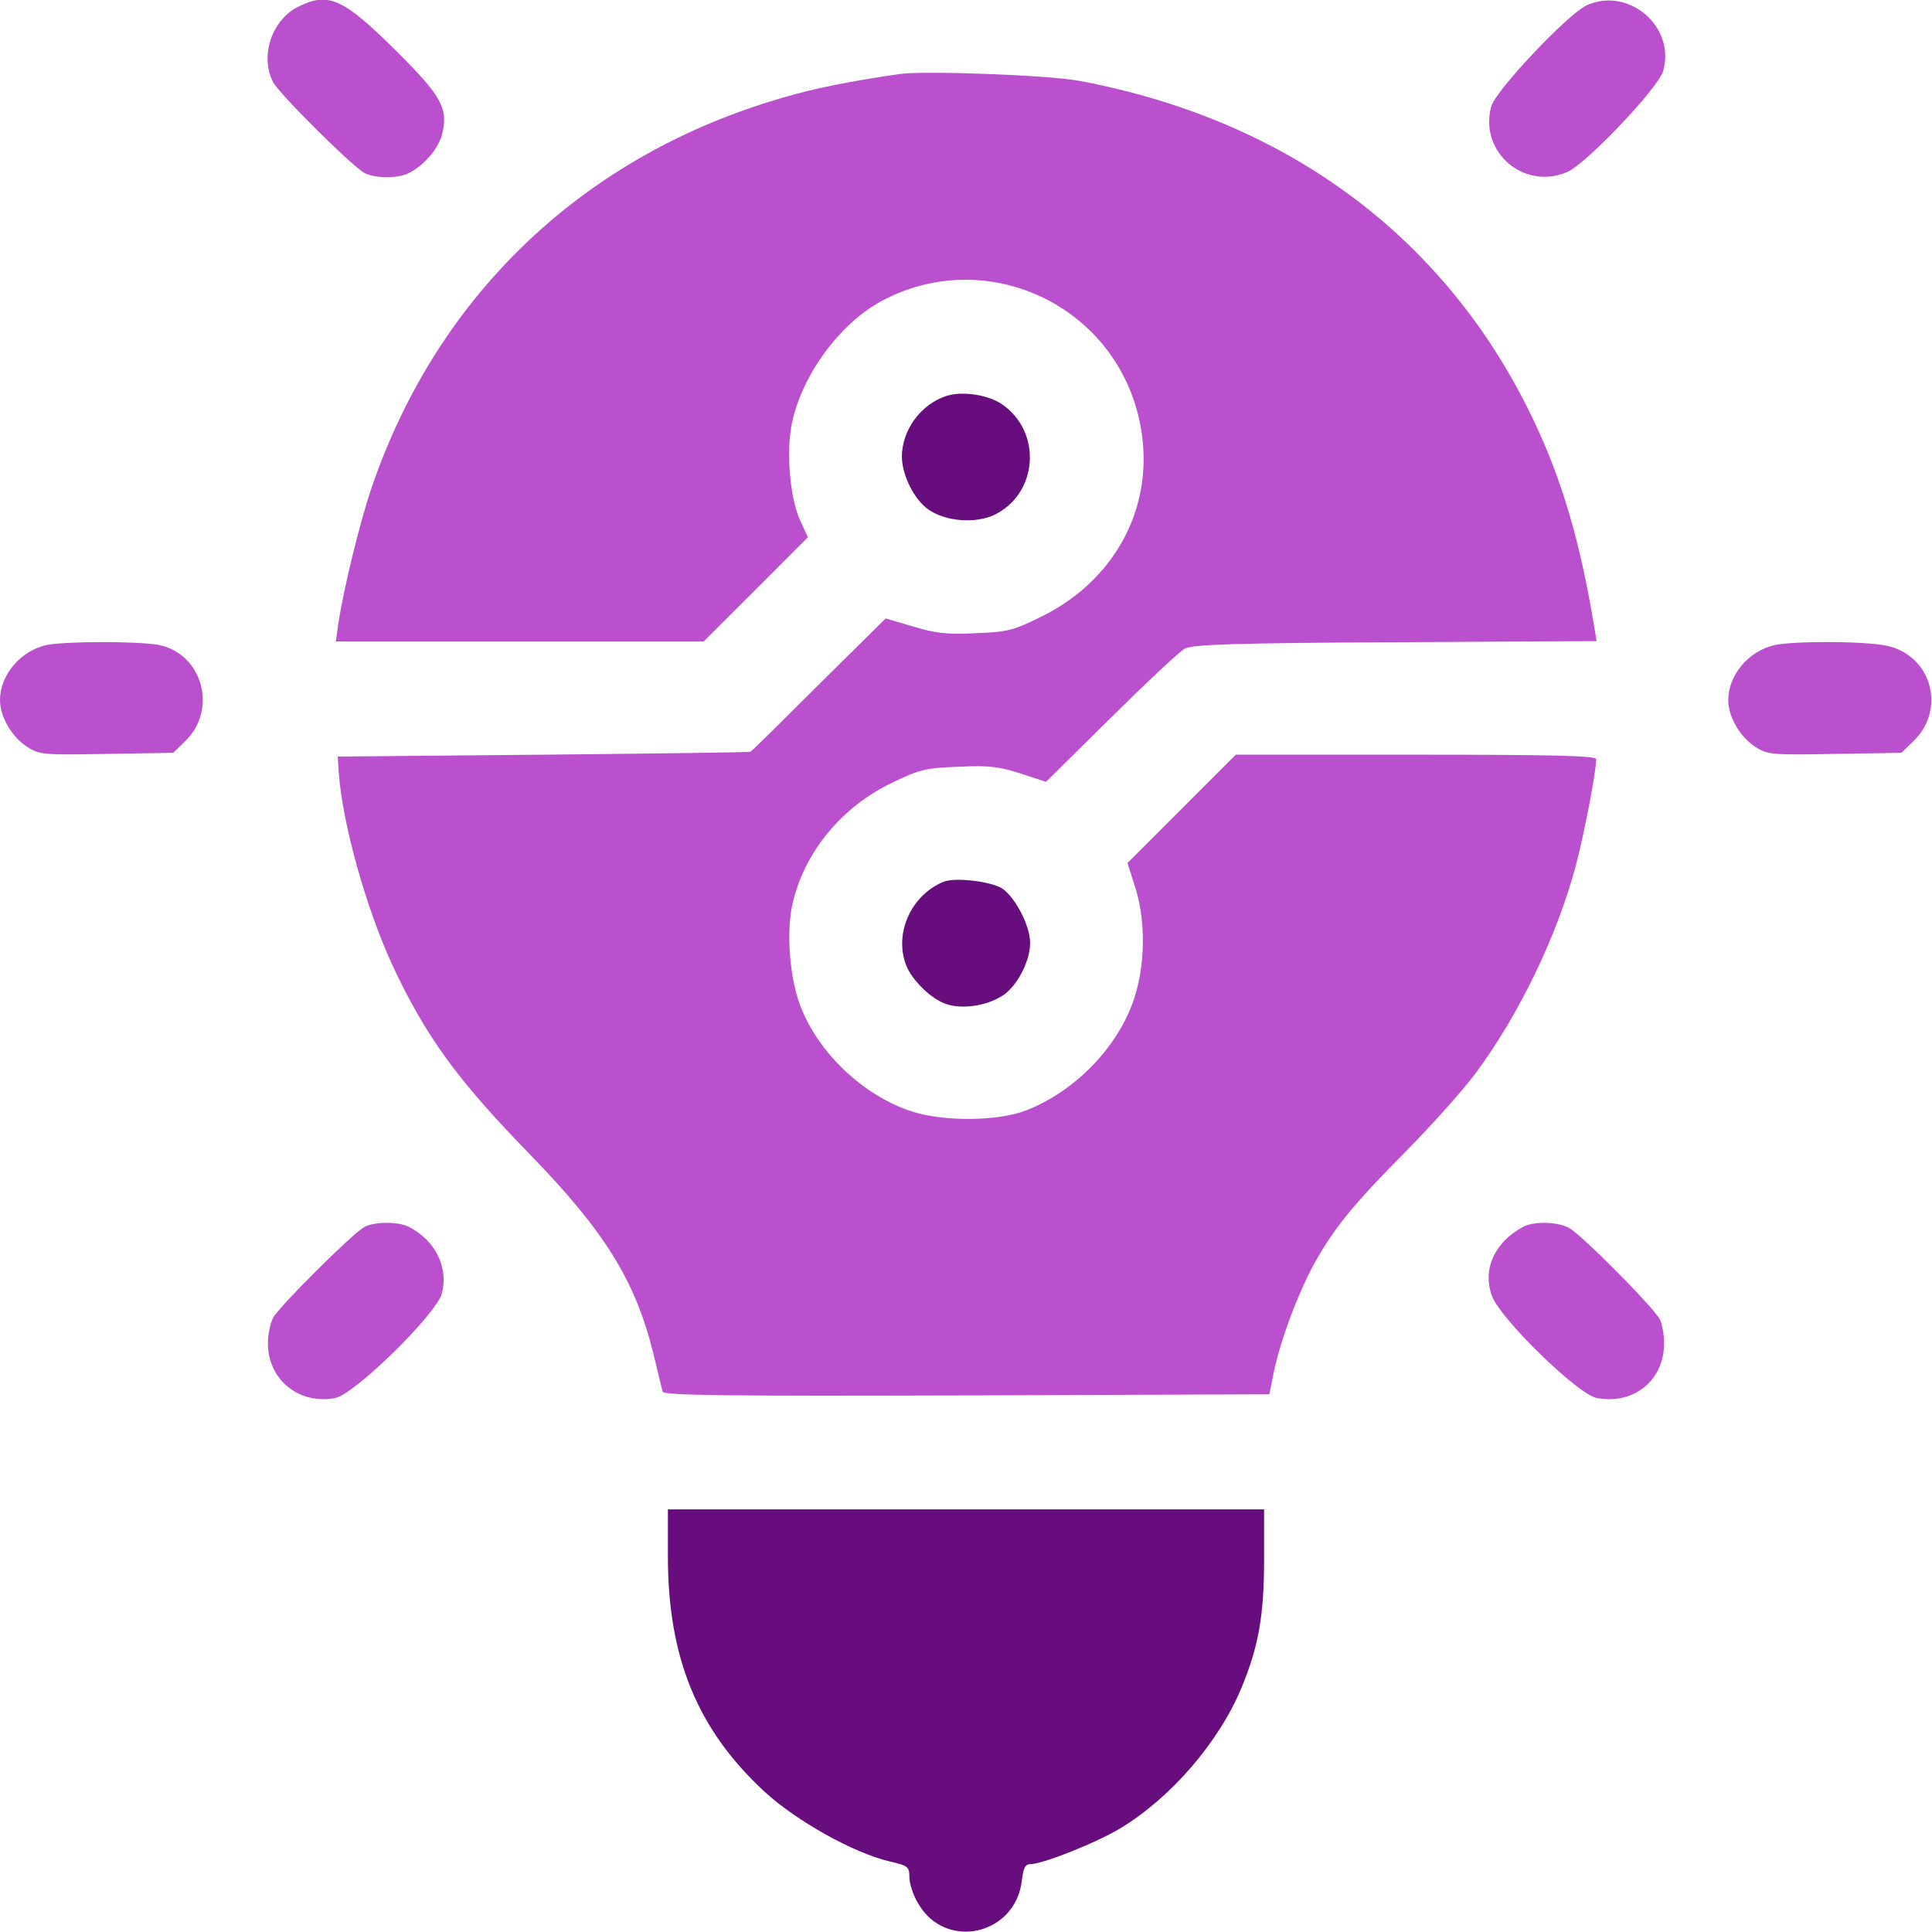 <svg width="60" height="60" viewBox="0 0 60 60" fill="none" xmlns="http://www.w3.org/2000/svg">
<g id="idea-_2_ 1" clip-path="url(#clip0_1_51383)">
<g id="Group">
<path id="Vector" d="M9.258 0.211C8.438 0.621 8.063 1.746 8.484 2.555C8.684 2.93 10.957 5.191 11.332 5.379C11.66 5.543 12.363 5.543 12.691 5.379C13.172 5.133 13.594 4.641 13.723 4.195C13.934 3.375 13.735 3 12.281 1.559C10.652 -0.059 10.195 -0.258 9.258 0.211Z" fill="#BB50CF"/>
<path id="Vector_2" d="M49.277 0.164C48.691 0.434 46.453 2.801 46.313 3.305C45.926 4.711 47.32 5.918 48.668 5.344C49.266 5.086 51.516 2.719 51.656 2.191C52.031 0.82 50.578 -0.422 49.277 0.164Z" fill="#BB50CF"/>
<path id="Vector_3" d="M27.949 2.297C26.414 2.519 25.289 2.742 24.305 3.035C18.176 4.805 13.629 9.105 11.566 15.07C11.18 16.183 10.664 18.305 10.5 19.418L10.43 19.922H16.148H21.855L23.473 18.305L25.09 16.687L24.832 16.125C24.527 15.422 24.41 13.992 24.598 13.125C24.914 11.637 26.086 10.043 27.375 9.351C30.527 7.652 34.43 9.363 35.332 12.832C36 15.41 34.816 17.918 32.367 19.137C31.465 19.582 31.289 19.629 30.293 19.664C29.402 19.711 29.039 19.664 28.348 19.453L27.504 19.207L25.43 21.258C24.293 22.394 23.344 23.332 23.309 23.344C23.285 23.367 20.391 23.402 16.875 23.437L10.488 23.496L10.523 24.023C10.641 25.594 11.367 28.207 12.199 30C13.219 32.18 14.203 33.539 16.465 35.859C18.785 38.25 19.723 39.762 20.285 42.012C20.426 42.597 20.555 43.137 20.578 43.219C20.613 43.336 22.559 43.359 30.023 43.336L39.422 43.301L39.562 42.597C39.762 41.637 40.336 40.09 40.84 39.199C41.438 38.133 42.035 37.394 43.676 35.742C44.473 34.934 45.434 33.855 45.82 33.34C47.168 31.523 48.34 29.098 48.926 26.93C49.184 25.969 49.57 23.988 49.57 23.578C49.57 23.473 48.375 23.437 43.969 23.437H38.379L36.703 25.113L35.016 26.801L35.285 27.656C35.602 28.723 35.555 30.164 35.156 31.195C34.617 32.625 33.34 33.902 31.887 34.477C30.996 34.828 29.309 34.84 28.301 34.512C26.801 34.019 25.395 32.684 24.844 31.207C24.527 30.375 24.422 28.98 24.598 28.137C24.949 26.496 26.121 25.055 27.738 24.293C28.559 23.894 28.77 23.848 29.777 23.812C30.727 23.765 31.043 23.812 31.699 24.023L32.484 24.281L34.5 22.289C35.602 21.199 36.633 20.227 36.797 20.144C37.031 20.015 38.344 19.969 43.336 19.945L49.582 19.91L49.512 19.477C49.066 16.769 48.492 14.848 47.578 12.949C44.883 7.359 39.973 3.715 33.504 2.508C32.555 2.332 28.723 2.191 27.949 2.297Z" fill="#BB50CF"/>
<path id="Vector_4" d="M29.402 12.293C28.594 12.551 28.008 13.359 28.008 14.191C28.02 14.766 28.383 15.504 28.828 15.82C29.355 16.195 30.281 16.266 30.867 15.996C32.238 15.34 32.379 13.418 31.113 12.551C30.68 12.258 29.895 12.141 29.402 12.293Z" fill="#670D7E"/>
<path id="Vector_5" d="M1.418 20.039C0.621 20.227 0 20.977 0 21.738C0 22.254 0.352 22.863 0.82 23.18C1.219 23.437 1.289 23.449 3.305 23.414L5.379 23.379L5.742 23.027C6.773 22.043 6.293 20.297 4.922 20.027C4.277 19.91 1.957 19.91 1.418 20.039Z" fill="#BB50CF"/>
<path id="Vector_6" d="M55.09 20.039C54.293 20.227 53.672 20.977 53.672 21.738C53.672 22.254 54.023 22.863 54.492 23.18C54.891 23.437 54.961 23.449 56.977 23.414L59.051 23.379L59.414 23.027C60.457 22.031 59.988 20.344 58.582 20.051C57.914 19.91 55.688 19.898 55.09 20.039Z" fill="#BB50CF"/>
<path id="Vector_7" d="M29.297 27.387C28.301 27.797 27.762 28.98 28.137 29.965C28.312 30.434 28.922 31.031 29.391 31.184C29.883 31.348 30.633 31.242 31.125 30.926C31.57 30.656 31.992 29.859 31.992 29.285C31.992 28.77 31.559 27.914 31.148 27.609C30.82 27.375 29.66 27.234 29.297 27.387Z" fill="#670D7E"/>
<path id="Vector_8" d="M11.309 38.109C10.945 38.309 8.672 40.57 8.484 40.922C8.391 41.098 8.32 41.449 8.32 41.719C8.32 42.844 9.281 43.629 10.406 43.418C11.016 43.301 13.535 40.828 13.723 40.172C13.934 39.363 13.523 38.52 12.691 38.098C12.375 37.934 11.613 37.934 11.309 38.109Z" fill="#BB50CF"/>
<path id="Vector_9" d="M47.285 38.109C46.406 38.59 46.031 39.434 46.336 40.254C46.617 40.98 49.008 43.313 49.594 43.418C50.742 43.629 51.68 42.867 51.68 41.719C51.68 41.449 51.621 41.121 51.551 40.98C51.363 40.605 49.102 38.332 48.727 38.133C48.352 37.934 47.613 37.922 47.285 38.109Z" fill="#BB50CF"/>
<path id="Vector_10" d="M20.742 48.34C20.742 51.492 21.668 53.73 23.754 55.652C24.738 56.555 26.52 57.551 27.633 57.809C28.195 57.938 28.242 57.973 28.242 58.301C28.242 58.488 28.359 58.863 28.512 59.109C29.355 60.586 31.535 60.105 31.734 58.406C31.781 58.008 31.84 57.891 32.004 57.891C32.391 57.891 34.09 57.211 34.816 56.766C36.375 55.816 37.852 54.105 38.555 52.418C39.082 51.141 39.258 50.191 39.258 48.422V46.875H30H20.742V48.34Z" fill="#670D7E"/>
</g>
</g>
<defs>
<clipPath id="clip0_1_51383">
<rect width="60" height="60" fill="white"/>
</clipPath>
</defs>
</svg>

